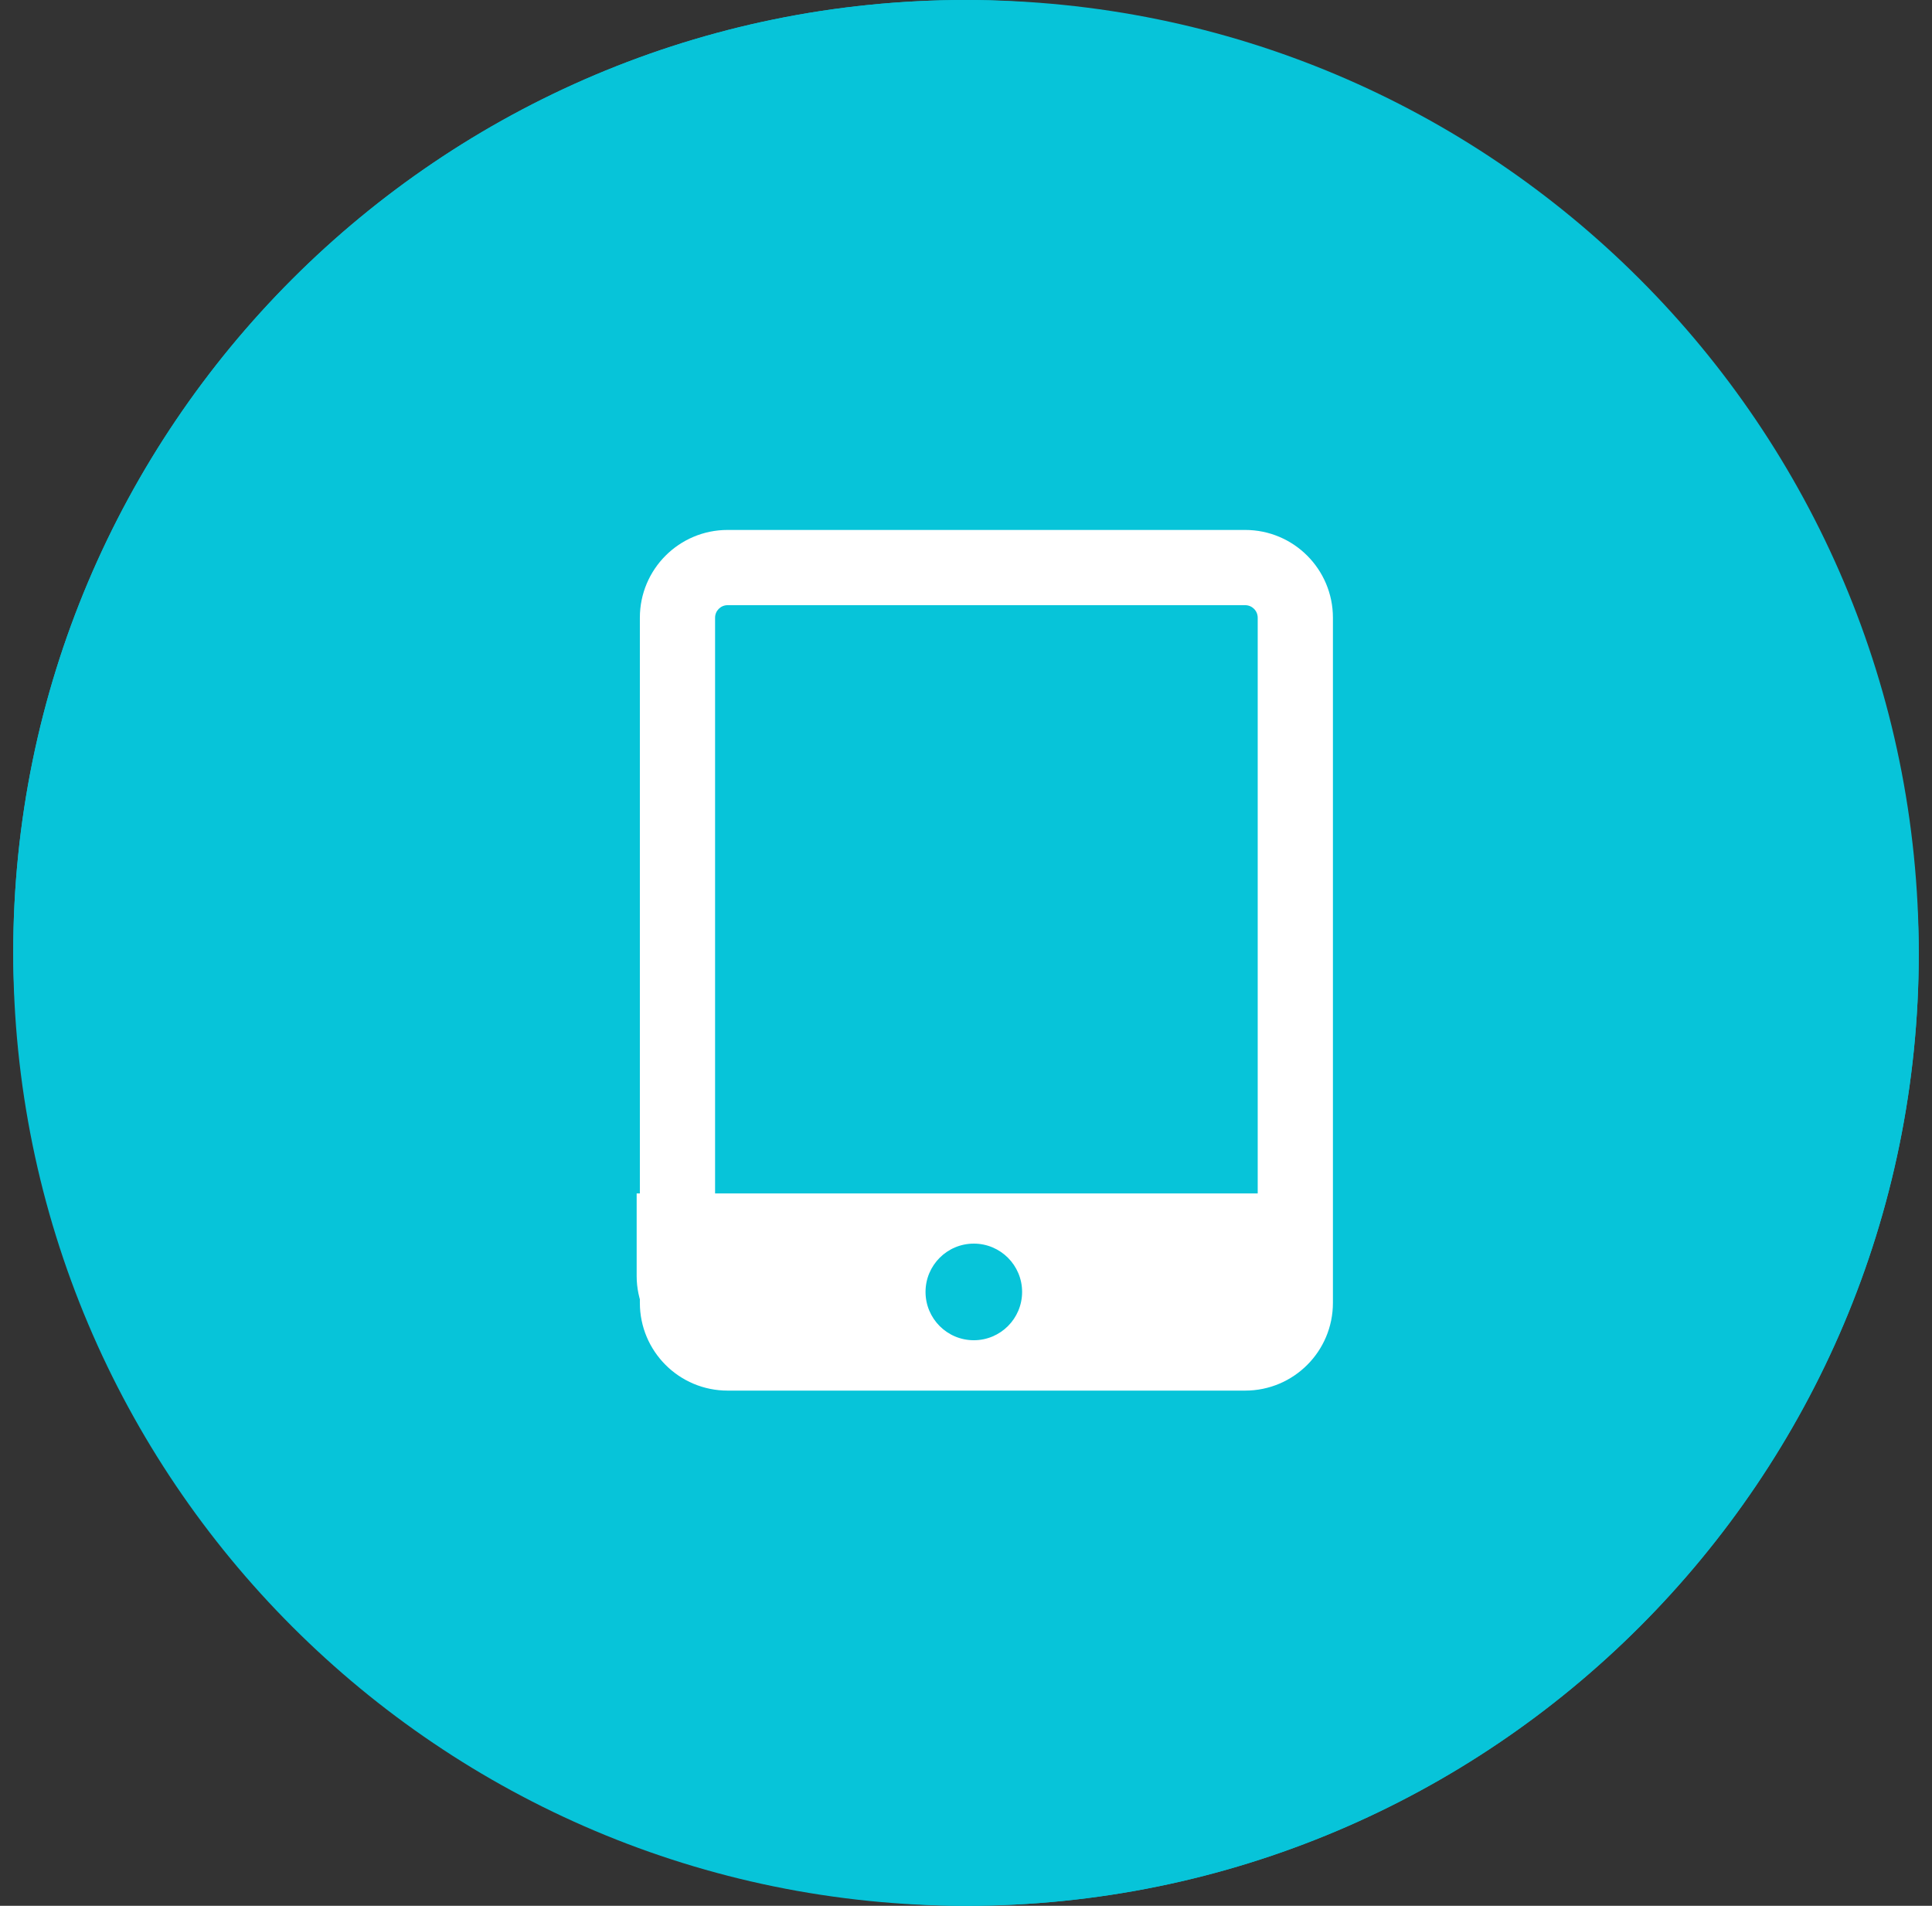 <svg width="73" height="72" viewBox="0 0 73 72" fill="none" xmlns="http://www.w3.org/2000/svg">
<rect x="0" y="0" width="73" height="72" fill="#333333" stroke="none"/>
<rect x="0.5" width="72" height="72" rx="36" fill="#07C4D9"/>
<path d="M0.5 36C0.5 16.118 16.618 0 36.5 0C56.382 0 72.5 16.118 72.5 36C72.5 55.882 56.382 72 36.5 72C16.618 72 0.5 55.882 0.5 36Z" fill="#07C4D9"/>
<path fill-rule="evenodd" clip-rule="evenodd" d="M24.177 23.337C24.177 21.506 25.661 20.021 27.492 20.021H47.048C48.88 20.021 50.364 21.506 50.364 23.337V49.221C50.364 51.052 48.88 52.536 47.048 52.536H27.492C25.661 52.536 24.177 51.052 24.177 49.221V23.337ZM27.492 22.863C27.231 22.863 27.019 23.075 27.019 23.337V49.221C27.019 49.482 27.231 49.694 27.492 49.694H47.048C47.31 49.694 47.522 49.482 47.522 49.221V23.337C47.522 23.075 47.31 22.863 47.048 22.863H27.492Z" fill="white"/>
<path d="M24.056 45.086V48.207C24.056 50.014 25.549 51.493 27.374 51.493H45.626C47.451 51.493 48.944 50.014 48.944 48.207V45.086H24.056Z" fill="white"/>
<path d="M36.795 50.633C37.803 50.633 38.62 49.816 38.62 48.808C38.62 47.8 37.803 46.983 36.795 46.983C35.788 46.983 34.971 47.8 34.971 48.808C34.971 49.816 35.788 50.633 36.795 50.633Z" fill="#07C4D9"/>
</svg>
